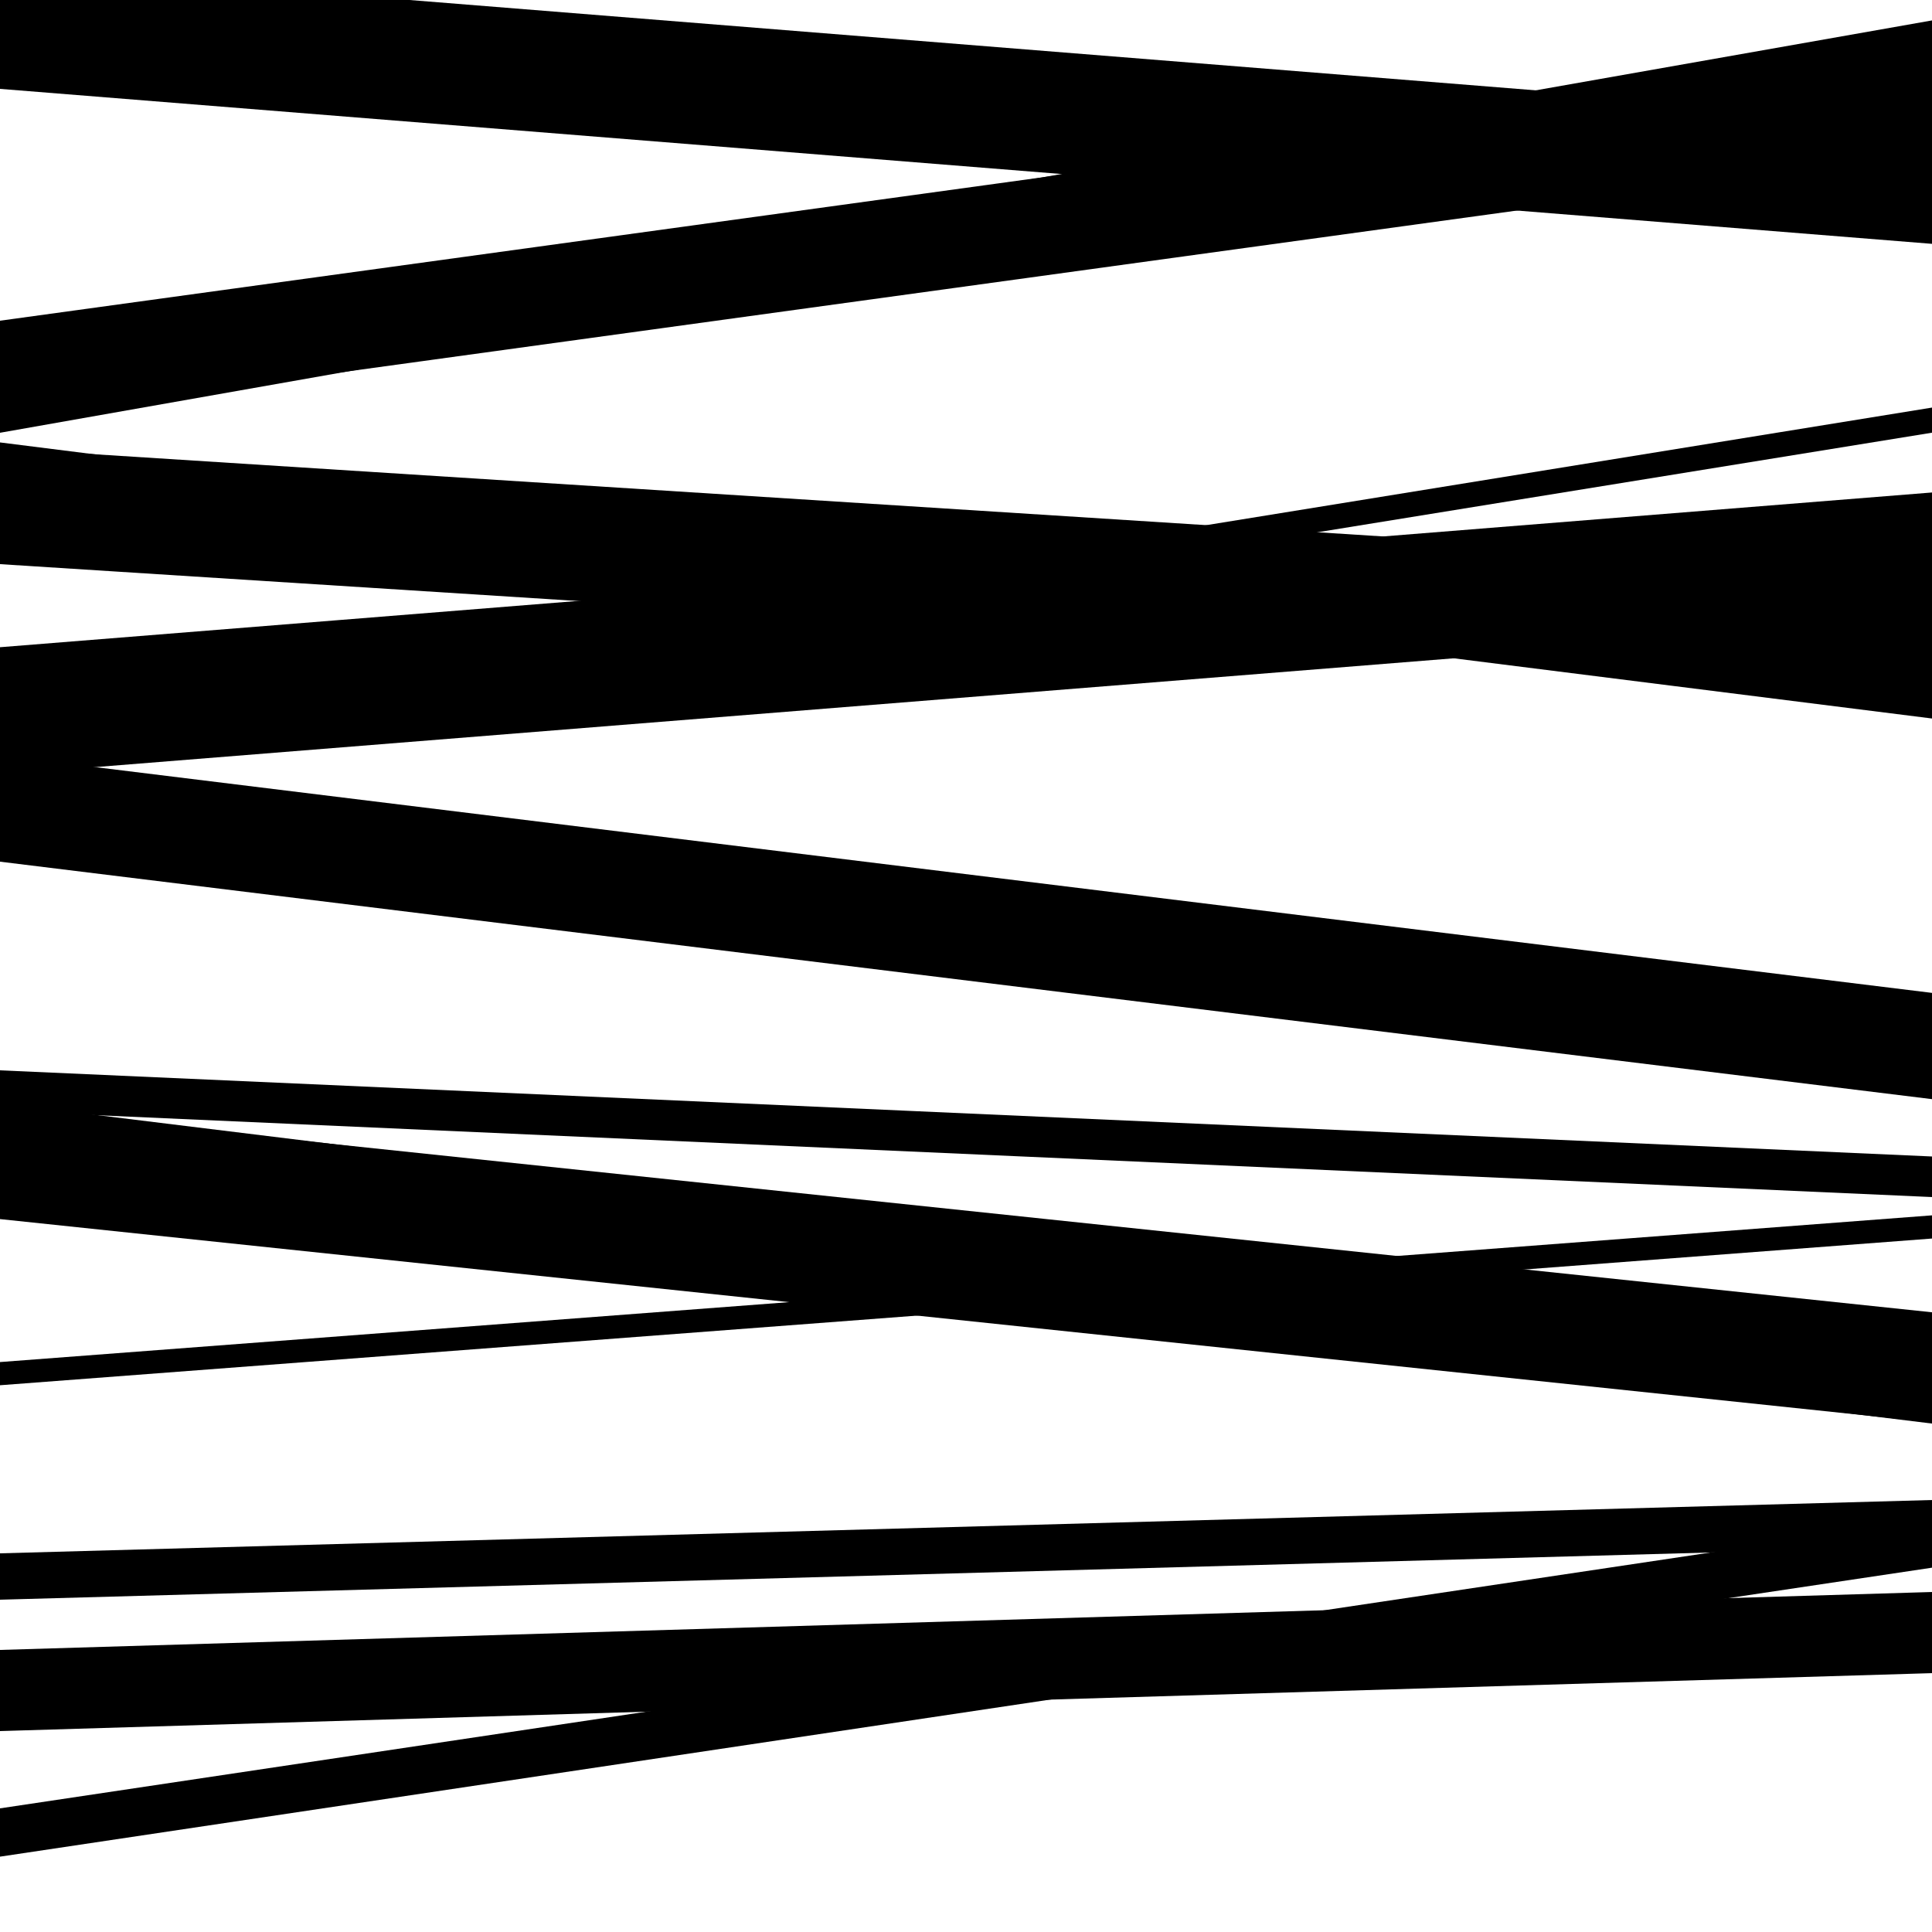 <svg viewBox="0 0 1000 1000" height="1000" width="1000" xmlns="http://www.w3.org/2000/svg">
<rect x="0" y="0" width="1000" height="1000" fill="#ffffff"></rect>
<path opacity="0.8" d="M 0 246 L 1000 371.899 L 1000 354.899 L 0 229 Z" fill="hsl(105, 15%, 50%)"></path>
<path opacity="0.8" d="M 0 401 L 1000 320.906 L 1000 254.906 L 0 335 Z" fill="hsl(110, 25%, 70%)"></path>
<path opacity="0.8" d="M 0 631 L 1000 736.236 L 1000 679.236 L 0 574 Z" fill="hsl(115, 30%, 90%)"></path>
<path opacity="0.8" d="M 0 828 L 1000 800.407 L 1000 776.407 L 0 804 Z" fill="hsl(100, 10%, 30%)"></path>
<path opacity="0.8" d="M 0 46 L 1000 126.212 L 1000 63.212 L 0 -17 Z" fill="hsl(105, 15%, 50%)"></path>
<path opacity="0.8" d="M 0 292 L 1000 355.782 L 1000 295.782 L 0 232 Z" fill="hsl(110, 25%, 70%)"></path>
<path opacity="0.8" d="M 0 446 L 1000 568.917 L 1000 513.917 L 0 391 Z" fill="hsl(115, 30%, 90%)"></path>
<path opacity="0.8" d="M 0 614 L 1000 736.833 L 1000 693.833 L 0 571 Z" fill="hsl(100, 10%, 30%)"></path>
<path opacity="0.8" d="M 0 896 L 1000 866.016 L 1000 824.016 L 0 854 Z" fill="hsl(105, 15%, 50%)"></path>
<path opacity="0.8" d="M 0 224 L 1000 47.569 L 1000 10.569 L 0 187 Z" fill="hsl(110, 25%, 70%)"></path>
<path opacity="0.8" d="M 0 386 L 1000 223.959 L 1000 210.959 L 0 373 Z" fill="hsl(115, 30%, 90%)"></path>
<path opacity="0.8" d="M 0 575 L 1000 619.593 L 1000 598.593 L 0 554 Z" fill="hsl(100, 10%, 30%)"></path>
<path opacity="0.8" d="M 0 717 L 1000 641.063 L 1000 629.063 L 0 705 Z" fill="hsl(105, 15%, 50%)"></path>
<path opacity="0.8" d="M 0 961 L 1000 811.428 L 1000 786.428 L 0 936 Z" fill="hsl(110, 25%, 70%)"></path>
<path opacity="0.8" d="M 0 217 L 1000 79.422 L 1000 28.422 L 0 166 Z" fill="hsl(115, 30%, 90%)"></path>
</svg>
